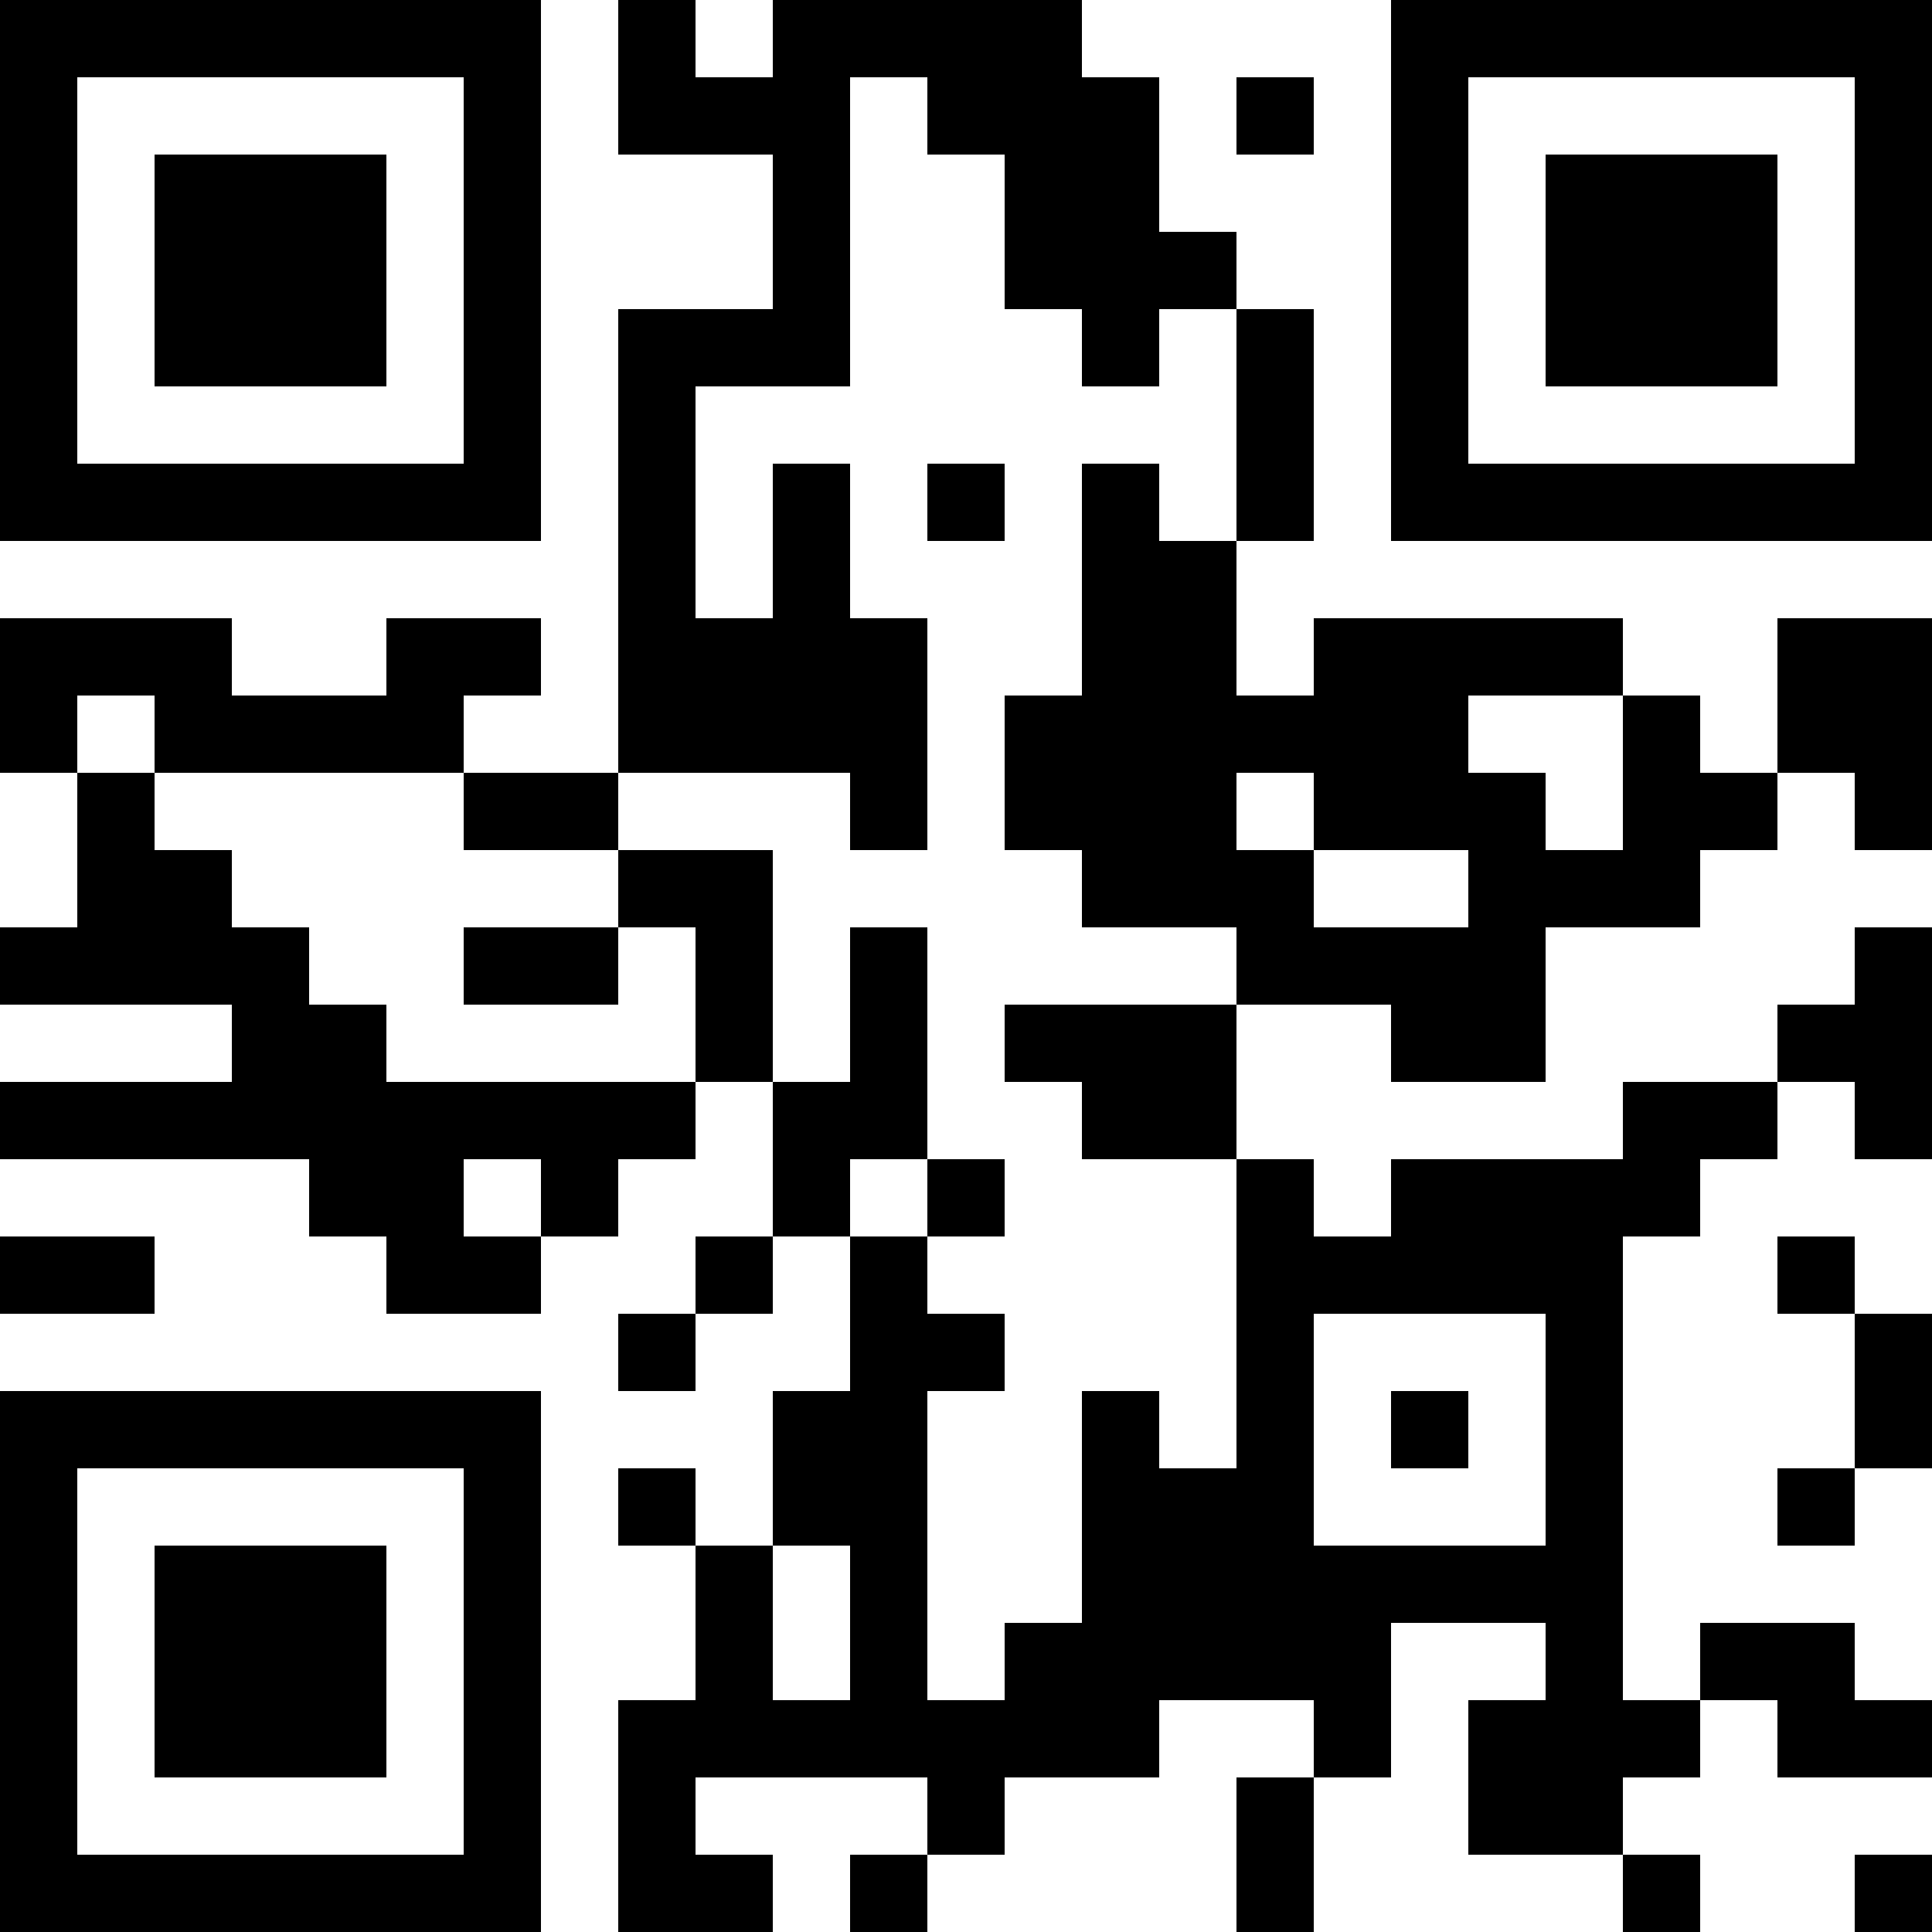 <?xml version="1.0" encoding="UTF-8"?>
<svg xmlns="http://www.w3.org/2000/svg" version="1.1" width="1000" height="1000" viewBox="0 0 1000 1000"><rect x="0" y="0" width="1000" height="1000" fill="#ffffff"/><g transform="scale(40)"><g transform="translate(0,0)"><path fill-rule="evenodd" d="M8 0L8 2L10 2L10 4L8 4L8 10L6 10L6 9L7 9L7 8L5 8L5 9L3 9L3 8L0 8L0 10L1 10L1 12L0 12L0 13L3 13L3 14L0 14L0 15L4 15L4 16L5 16L5 17L7 17L7 16L8 16L8 15L9 15L9 14L10 14L10 16L9 16L9 17L8 17L8 18L9 18L9 17L10 17L10 16L11 16L11 18L10 18L10 20L9 20L9 19L8 19L8 20L9 20L9 22L8 22L8 25L10 25L10 24L9 24L9 23L12 23L12 24L11 24L11 25L12 25L12 24L13 24L13 23L15 23L15 22L17 22L17 23L16 23L16 25L17 25L17 23L18 23L18 21L20 21L20 22L19 22L19 24L21 24L21 25L22 25L22 24L21 24L21 23L22 23L22 22L23 22L23 23L25 23L25 22L24 22L24 21L22 21L22 22L21 22L21 16L22 16L22 15L23 15L23 14L24 14L24 15L25 15L25 12L24 12L24 13L23 13L23 14L21 14L21 15L18 15L18 16L17 16L17 15L16 15L16 13L18 13L18 14L20 14L20 12L22 12L22 11L23 11L23 10L24 10L24 11L25 11L25 8L23 8L23 10L22 10L22 9L21 9L21 8L17 8L17 9L16 9L16 7L17 7L17 4L16 4L16 3L15 3L15 1L14 1L14 0L10 0L10 1L9 1L9 0ZM11 1L11 5L9 5L9 8L10 8L10 6L11 6L11 8L12 8L12 11L11 11L11 10L8 10L8 11L6 11L6 10L2 10L2 9L1 9L1 10L2 10L2 11L3 11L3 12L4 12L4 13L5 13L5 14L9 14L9 12L8 12L8 11L10 11L10 14L11 14L11 12L12 12L12 15L11 15L11 16L12 16L12 17L13 17L13 18L12 18L12 22L13 22L13 21L14 21L14 18L15 18L15 19L16 19L16 15L14 15L14 14L13 14L13 13L16 13L16 12L14 12L14 11L13 11L13 9L14 9L14 6L15 6L15 7L16 7L16 4L15 4L15 5L14 5L14 4L13 4L13 2L12 2L12 1ZM16 1L16 2L17 2L17 1ZM12 6L12 7L13 7L13 6ZM19 9L19 10L20 10L20 11L21 11L21 9ZM16 10L16 11L17 11L17 12L19 12L19 11L17 11L17 10ZM6 12L6 13L8 13L8 12ZM6 15L6 16L7 16L7 15ZM12 15L12 16L13 16L13 15ZM0 16L0 17L2 17L2 16ZM23 16L23 17L24 17L24 19L23 19L23 20L24 20L24 19L25 19L25 17L24 17L24 16ZM17 17L17 20L20 20L20 17ZM18 18L18 19L19 19L19 18ZM10 20L10 22L11 22L11 20ZM24 24L24 25L25 25L25 24ZM0 0L0 7L7 7L7 0ZM1 1L1 6L6 6L6 1ZM2 2L2 5L5 5L5 2ZM18 0L18 7L25 7L25 0ZM19 1L19 6L24 6L24 1ZM20 2L20 5L23 5L23 2ZM0 18L0 25L7 25L7 18ZM1 19L1 24L6 24L6 19ZM2 20L2 23L5 23L5 20Z" fill="#000000"/></g></g></svg>
